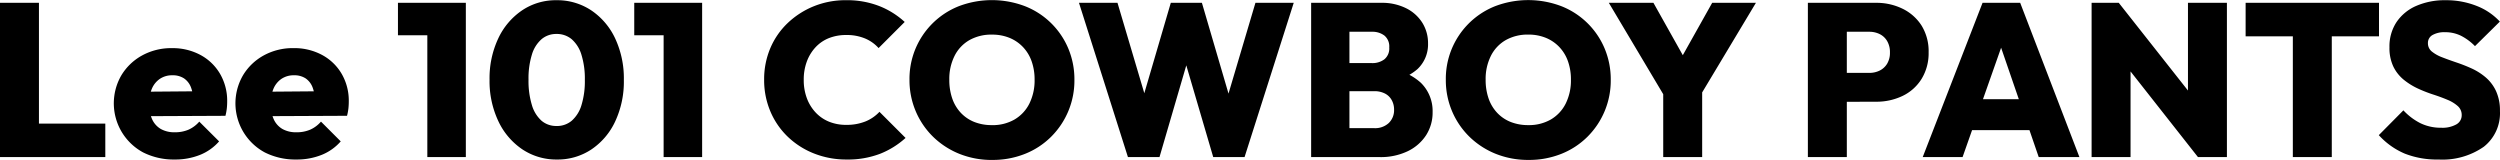 <svg xmlns="http://www.w3.org/2000/svg" width="206.82" height="13.23" viewBox="0 0 206.82 13.23">
  <path id="パス_1795" data-name="パス 1795" d="M54.405,18V5.238h3.222V18Zm2.556,0V15.228h6.156V18Zm11.9.2a5.613,5.613,0,0,1-2.61-.585,4.612,4.612,0,0,1-1.8-6.39,4.557,4.557,0,0,1,1.719-1.638,4.986,4.986,0,0,1,2.457-.6,4.846,4.846,0,0,1,2.367.567,4.15,4.15,0,0,1,1.62,1.566,4.421,4.421,0,0,1,.585,2.277q0,.27-.027.549a4.436,4.436,0,0,1-.117.639l-7.758.036V12.6l6.516-.054-1.4.882a3.416,3.416,0,0,0-.216-1.215,1.571,1.571,0,0,0-.576-.729,1.685,1.685,0,0,0-.954-.252,1.806,1.806,0,0,0-1.026.288,1.86,1.86,0,0,0-.666.81,3.068,3.068,0,0,0-.234,1.26,2.984,2.984,0,0,0,.252,1.287,1.772,1.772,0,0,0,.72.8,2.273,2.273,0,0,0,1.152.27A2.835,2.835,0,0,0,70,15.732a2.537,2.537,0,0,0,.891-.666L72.531,16.7a4.151,4.151,0,0,1-1.575,1.116A5.512,5.512,0,0,1,68.859,18.2Zm10.062,0a5.613,5.613,0,0,1-2.61-.585,4.612,4.612,0,0,1-1.8-6.39A4.557,4.557,0,0,1,76.23,9.585a4.986,4.986,0,0,1,2.457-.6,4.846,4.846,0,0,1,2.367.567,4.15,4.15,0,0,1,1.62,1.566,4.422,4.422,0,0,1,.585,2.277q0,.27-.027.549a4.436,4.436,0,0,1-.117.639l-7.758.036V12.6l6.516-.054-1.4.882a3.416,3.416,0,0,0-.216-1.215,1.571,1.571,0,0,0-.576-.729,1.685,1.685,0,0,0-.954-.252,1.806,1.806,0,0,0-1.026.288,1.86,1.86,0,0,0-.666.81,3.068,3.068,0,0,0-.234,1.26,2.984,2.984,0,0,0,.252,1.287,1.772,1.772,0,0,0,.72.8,2.273,2.273,0,0,0,1.152.27,2.835,2.835,0,0,0,1.143-.216,2.537,2.537,0,0,0,.891-.666L82.593,16.7a4.151,4.151,0,0,1-1.575,1.116A5.512,5.512,0,0,1,78.921,18.2ZM89.757,18V5.238h3.186V18ZM87.327,7.92V5.238h5.436V7.92ZM100.485,18.2a5.055,5.055,0,0,1-2.862-.837,5.754,5.754,0,0,1-1.989-2.331,7.746,7.746,0,0,1-.729-3.438,7.725,7.725,0,0,1,.72-3.411A5.728,5.728,0,0,1,97.6,5.859a4.982,4.982,0,0,1,2.835-.837,5.085,5.085,0,0,1,2.88.837,5.7,5.7,0,0,1,1.98,2.322,7.812,7.812,0,0,1,.72,3.447,7.769,7.769,0,0,1-.72,3.429,5.662,5.662,0,0,1-1.971,2.313A5.021,5.021,0,0,1,100.485,18.2Zm-.036-2.772a1.888,1.888,0,0,0,1.26-.441,2.773,2.773,0,0,0,.8-1.287,6.738,6.738,0,0,0,.279-2.088,6.669,6.669,0,0,0-.279-2.07,2.773,2.773,0,0,0-.8-1.287,1.913,1.913,0,0,0-1.278-.441,1.861,1.861,0,0,0-1.224.432,2.711,2.711,0,0,0-.8,1.278,6.669,6.669,0,0,0-.279,2.07,6.826,6.826,0,0,0,.279,2.1,2.774,2.774,0,0,0,.8,1.3A1.862,1.862,0,0,0,100.449,15.426ZM109.305,18V5.238h3.186V18Zm-2.43-10.08V5.238h5.436V7.92ZM124.443,18.2a7.227,7.227,0,0,1-2.7-.5,6.644,6.644,0,0,1-2.169-1.386,6.292,6.292,0,0,1-1.44-2.1,6.6,6.6,0,0,1-.513-2.61,6.579,6.579,0,0,1,.513-2.619,6.218,6.218,0,0,1,1.44-2.079,6.873,6.873,0,0,1,2.16-1.386,7,7,0,0,1,2.673-.5,7.338,7.338,0,0,1,2.718.477,6.784,6.784,0,0,1,2.124,1.323l-2.16,2.16a3.146,3.146,0,0,0-1.116-.792,3.922,3.922,0,0,0-1.566-.288,3.82,3.82,0,0,0-1.413.252,3.039,3.039,0,0,0-1.107.747,3.521,3.521,0,0,0-.729,1.179,4.263,4.263,0,0,0-.261,1.53,4.263,4.263,0,0,0,.261,1.53,3.521,3.521,0,0,0,.729,1.179,3.138,3.138,0,0,0,1.107.756,3.7,3.7,0,0,0,1.413.261,4.171,4.171,0,0,0,1.584-.279,3.257,3.257,0,0,0,1.17-.8l2.16,2.16a6.955,6.955,0,0,1-2.115,1.314A7.464,7.464,0,0,1,124.443,18.2Zm12.06.036a7.162,7.162,0,0,1-2.718-.5,6.69,6.69,0,0,1-2.169-1.4,6.481,6.481,0,0,1-1.449-2.115,6.564,6.564,0,0,1-.522-2.619,6.458,6.458,0,0,1,4.1-6.093,7.71,7.71,0,0,1,5.436,0A6.431,6.431,0,0,1,142.776,9a6.6,6.6,0,0,1,.513,2.61,6.548,6.548,0,0,1-1.944,4.725,6.423,6.423,0,0,1-2.151,1.4A7.158,7.158,0,0,1,136.5,18.234Zm-.036-2.88a3.613,3.613,0,0,0,1.872-.468,3.159,3.159,0,0,0,1.224-1.314,4.3,4.3,0,0,0,.432-1.98,4.49,4.49,0,0,0-.243-1.512,3.3,3.3,0,0,0-.711-1.179,3.221,3.221,0,0,0-1.116-.765,3.759,3.759,0,0,0-1.458-.27,3.669,3.669,0,0,0-1.872.459,3.1,3.1,0,0,0-1.224,1.305,4.257,4.257,0,0,0-.432,1.962,4.685,4.685,0,0,0,.243,1.557,3.287,3.287,0,0,0,.711,1.188,3.12,3.12,0,0,0,1.116.756A3.873,3.873,0,0,0,136.467,15.354ZM147.717,18l-4.05-12.762h3.186l2.916,9.828h-1.386l2.88-9.828h2.574l2.88,9.828h-1.368l2.916-9.828h3.168L157.365,18h-2.592l-2.88-9.81h1.3L150.327,18Zm17.712,0V15.606h2.664a1.657,1.657,0,0,0,1.2-.423,1.464,1.464,0,0,0,.441-1.107,1.6,1.6,0,0,0-.2-.8,1.333,1.333,0,0,0-.567-.54,1.892,1.892,0,0,0-.873-.189h-2.664V10.224H167.9a1.636,1.636,0,0,0,1.035-.315,1.165,1.165,0,0,0,.4-.981,1.165,1.165,0,0,0-.4-.981,1.636,1.636,0,0,0-1.035-.315h-2.466V5.238h3.24a4.443,4.443,0,0,1,2.061.45,3.324,3.324,0,0,1,1.341,1.206,3.182,3.182,0,0,1,.468,1.71,2.805,2.805,0,0,1-.873,2.115,4.285,4.285,0,0,1-2.529,1.035v-1.08a4.63,4.63,0,0,1,2.808,1.179,3.267,3.267,0,0,1,.972,2.421,3.458,3.458,0,0,1-.54,1.917,3.733,3.733,0,0,1-1.521,1.323,5.154,5.154,0,0,1-2.313.486Zm-2.556,0V5.238h3.168V18Zm18,.234a7.162,7.162,0,0,1-2.718-.5,6.69,6.69,0,0,1-2.169-1.4,6.481,6.481,0,0,1-1.449-2.115,6.564,6.564,0,0,1-.522-2.619,6.458,6.458,0,0,1,4.1-6.093,7.71,7.71,0,0,1,5.436,0A6.431,6.431,0,0,1,187.146,9a6.6,6.6,0,0,1,.513,2.61,6.548,6.548,0,0,1-1.944,4.725,6.423,6.423,0,0,1-2.151,1.4A7.158,7.158,0,0,1,180.873,18.234Zm-.036-2.88a3.613,3.613,0,0,0,1.872-.468,3.159,3.159,0,0,0,1.224-1.314,4.3,4.3,0,0,0,.432-1.98,4.49,4.49,0,0,0-.243-1.512,3.3,3.3,0,0,0-.711-1.179,3.221,3.221,0,0,0-1.116-.765,3.759,3.759,0,0,0-1.458-.27,3.669,3.669,0,0,0-1.872.459,3.1,3.1,0,0,0-1.224,1.305,4.257,4.257,0,0,0-.432,1.962,4.685,4.685,0,0,0,.243,1.557,3.287,3.287,0,0,0,.711,1.188,3.12,3.12,0,0,0,1.116.756A3.873,3.873,0,0,0,180.837,15.354Zm11.538-1.926L187.5,5.238h3.69l3.726,6.642h-2.592l3.726-6.642h3.618l-4.914,8.19ZM192,18V12.114h3.222V18Zm14.526-4.572V11.034h2.52a1.922,1.922,0,0,0,.855-.189,1.487,1.487,0,0,0,.621-.567,1.747,1.747,0,0,0,.234-.936,1.8,1.8,0,0,0-.234-.945,1.47,1.47,0,0,0-.621-.576,1.922,1.922,0,0,0-.855-.189h-2.52V5.238H209.6a4.881,4.881,0,0,1,2.214.495,3.856,3.856,0,0,1,1.566,1.4,4.036,4.036,0,0,1,.576,2.2,4.059,4.059,0,0,1-.576,2.187,3.754,3.754,0,0,1-1.566,1.413,4.957,4.957,0,0,1-2.214.486ZM203.967,18V5.238h3.222V18Zm9.5,0,4.95-12.762h3.114L226.431,18h-3.366l-3.69-10.728h1.17L216.765,18Zm3.006-2.232V13.212h7.038v2.556ZM227.439,18V5.238h2.25l.972,2.61V18Zm8.8,0-7.452-9.468.9-3.294,7.47,9.468Zm0,0-.828-2.682V5.238h3.222V18Zm7.848,0V5.328h3.222V18Zm-3.906-9.99V5.238h11.034V8.01ZM256.131,18.2a7.269,7.269,0,0,1-2.781-.486,6.129,6.129,0,0,1-2.151-1.53l2.034-2.052a4.983,4.983,0,0,0,1.422,1.071,3.848,3.848,0,0,0,1.71.369,2.343,2.343,0,0,0,1.251-.279.863.863,0,0,0,.441-.765.97.97,0,0,0-.324-.747,2.971,2.971,0,0,0-.855-.522q-.531-.225-1.17-.432a11.279,11.279,0,0,1-1.278-.5,5.555,5.555,0,0,1-1.17-.729,3.237,3.237,0,0,1-.855-1.08,3.561,3.561,0,0,1-.324-1.6,3.636,3.636,0,0,1,.585-2.088A3.78,3.78,0,0,1,254.3,5.49a5.892,5.892,0,0,1,2.43-.468,6.821,6.821,0,0,1,2.556.468,5.147,5.147,0,0,1,1.926,1.3L259.155,8.82a4.382,4.382,0,0,0-1.17-.864,2.931,2.931,0,0,0-1.3-.288,1.979,1.979,0,0,0-1.044.234.741.741,0,0,0-.378.666.871.871,0,0,0,.324.7,3.077,3.077,0,0,0,.855.477q.531.207,1.17.423a13.282,13.282,0,0,1,1.269.5,5.009,5.009,0,0,1,1.161.738,3.331,3.331,0,0,1,.855,1.134,3.845,3.845,0,0,1,.324,1.656,3.524,3.524,0,0,1-1.341,2.952A5.979,5.979,0,0,1,256.131,18.2Z" transform="translate(-54.405 -5.004)"/>
</svg>
